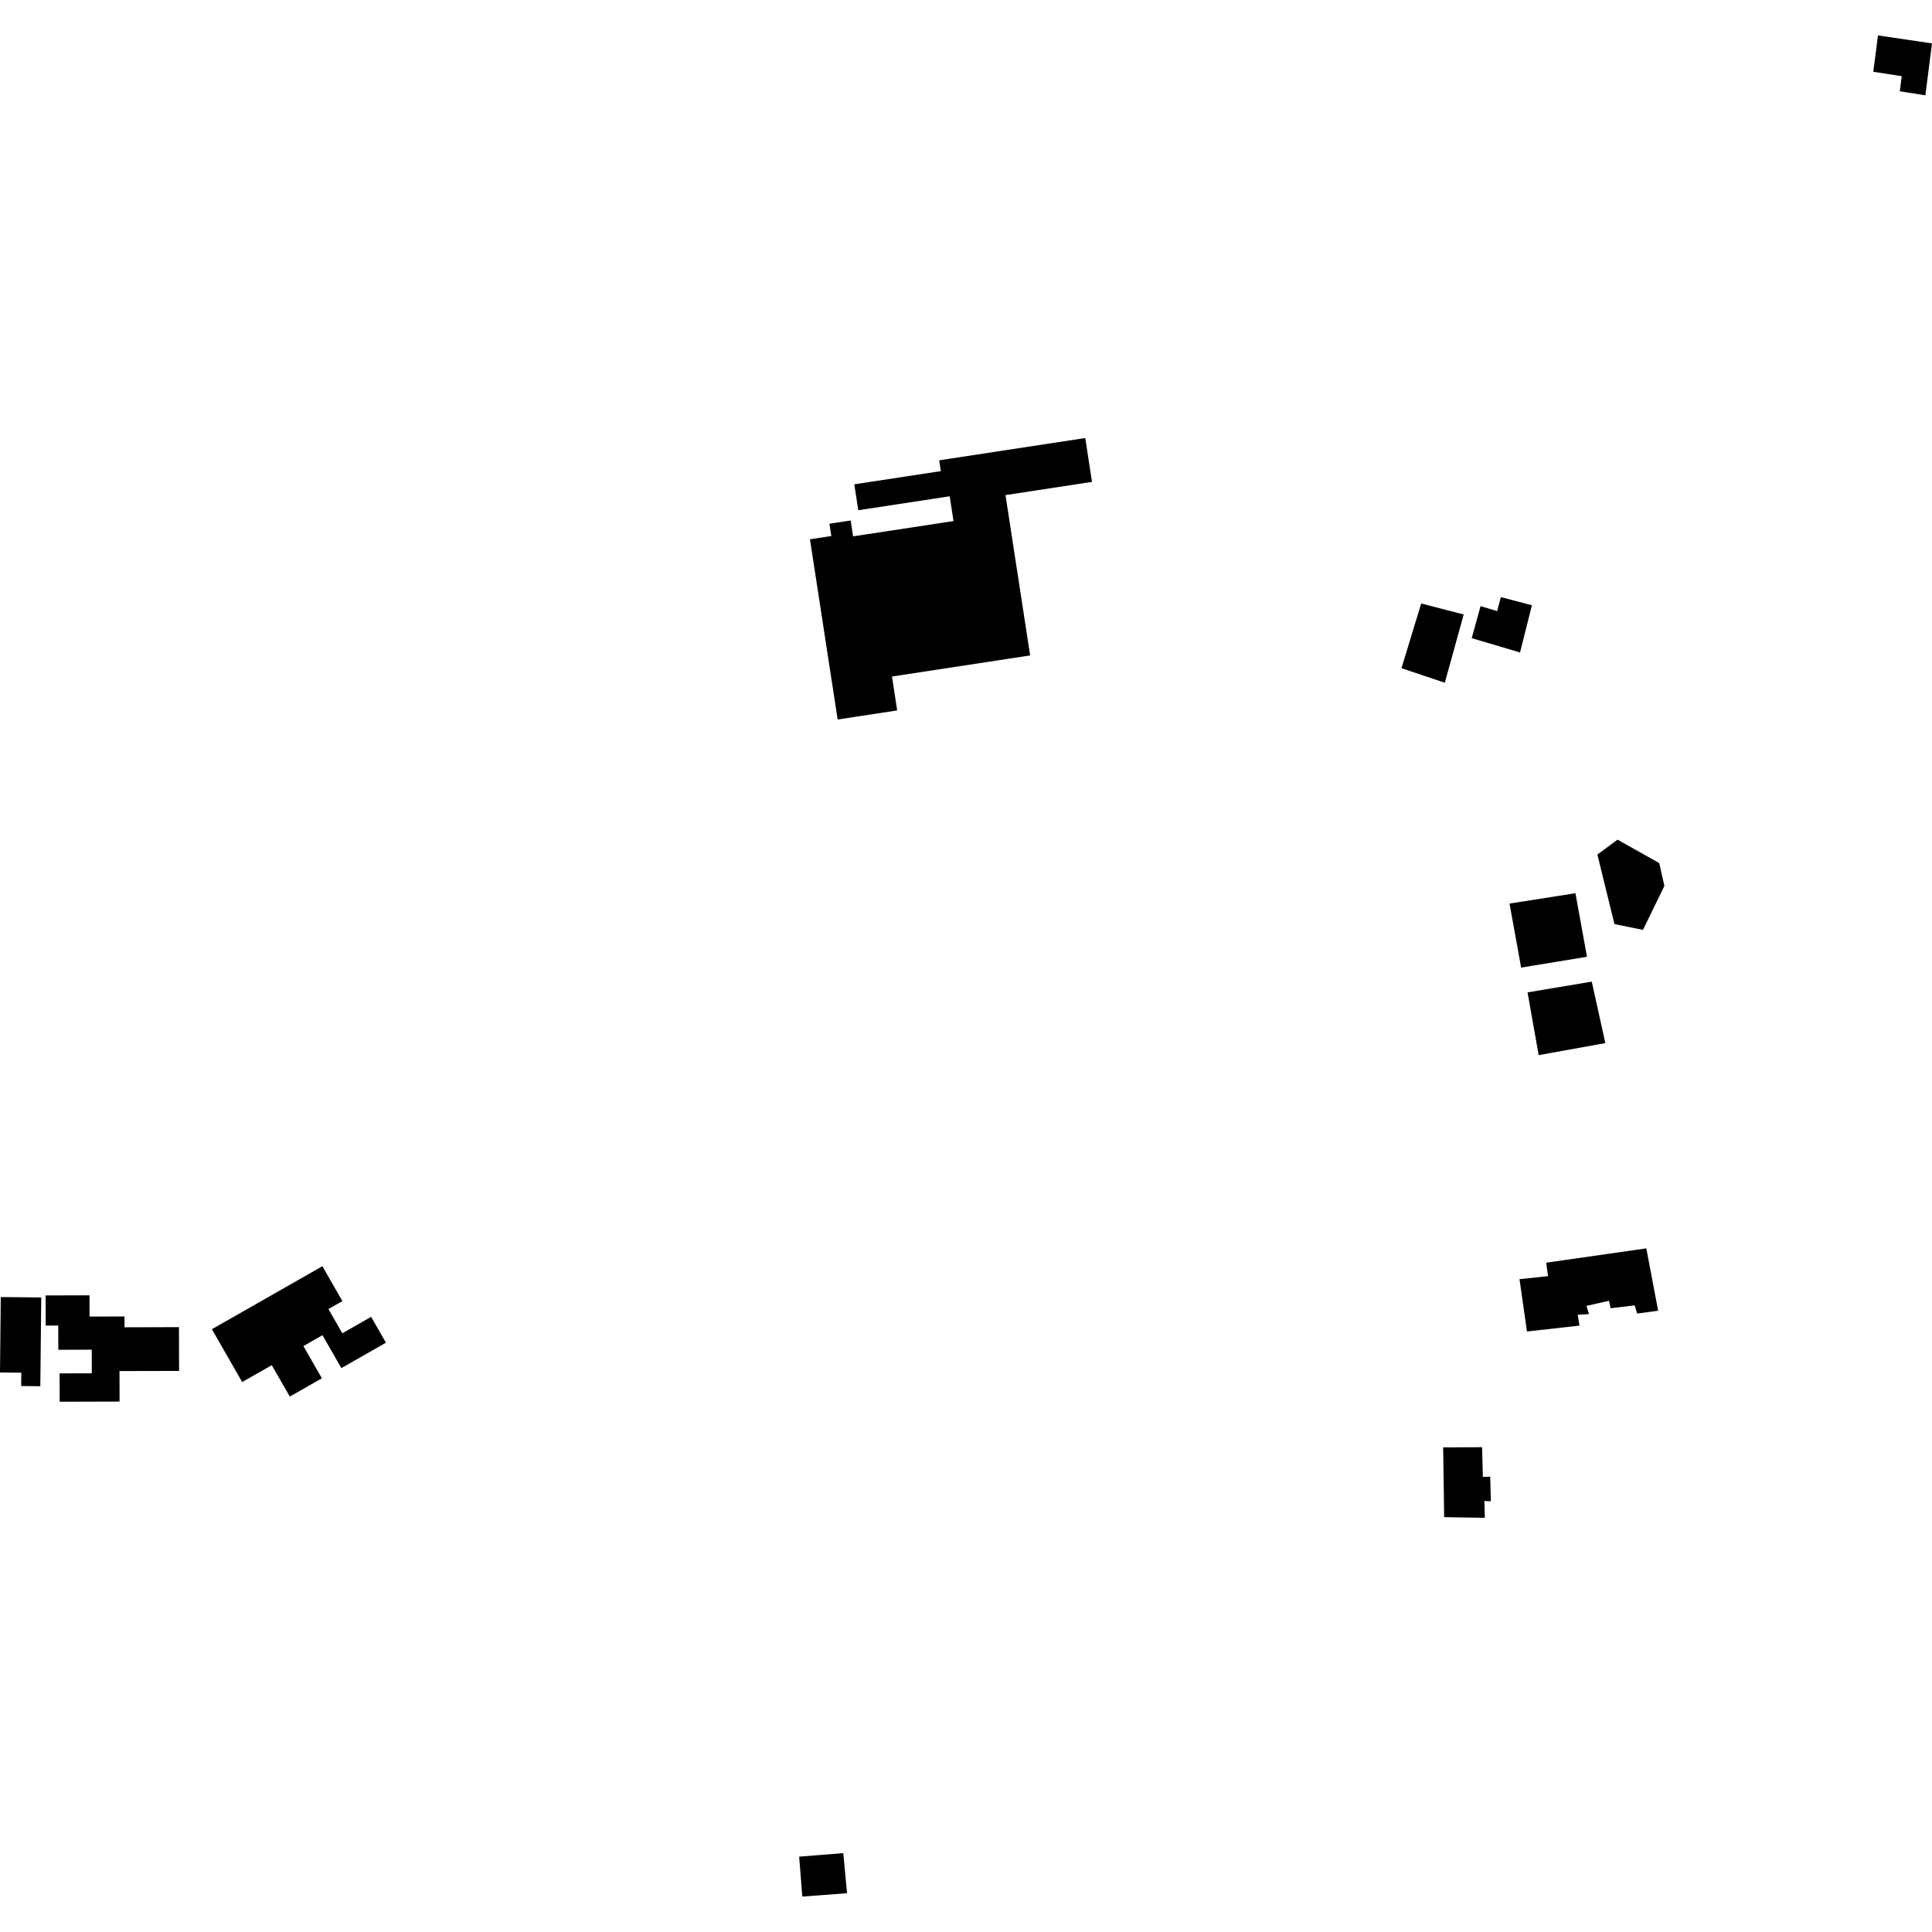 <?xml version="1.0" encoding="utf-8" standalone="no"?>
<!DOCTYPE svg PUBLIC "-//W3C//DTD SVG 1.1//EN"
  "http://www.w3.org/Graphics/SVG/1.1/DTD/svg11.dtd">
<!-- Created with matplotlib (https://matplotlib.org/) -->
<svg height="288pt" version="1.1" viewBox="0 0 288 288" width="288pt" xmlns="http://www.w3.org/2000/svg" xmlns:xlink="http://www.w3.org/1999/xlink">
 <defs>
  <style type="text/css">
*{stroke-linecap:butt;stroke-linejoin:round;}
  </style>
 </defs>
 <g id="figure_1">
  <g id="patch_1">
   <path d="M 0 288 
L 288 288 
L 288 0 
L 0 0 
z
" style="fill:none;opacity:0;"/>
  </g>
  <g id="axes_1">
   <g id="PatchCollection_1">
    <path clip-path="url(#p848d41020a)" d="M 223.177 91.099 
L 223.733 89.01 
L 228.359 90.226 
L 226.589 97.261 
L 219.388 95.132 
L 220.705 90.354 
L 223.177 91.099 
"/>
    <path clip-path="url(#p848d41020a)" d="M 211.857 89.961 
L 218.192 91.601 
L 215.373 101.773 
L 208.915 99.608 
L 211.857 89.961 
"/>
    <path clip-path="url(#p848d41020a)" d="M 225.024 134.692 
L 234.847 133.151 
L 236.57 142.626 
L 226.752 144.235 
L 225.024 134.692 
"/>
    <path clip-path="url(#p848d41020a)" d="M 227.708 147.933 
L 237.282 146.331 
L 239.306 155.493 
L 229.369 157.287 
L 227.708 147.933 
"/>
    <path clip-path="url(#p848d41020a)" d="M 238.12 127.384 
L 241.124 125.167 
L 247.342 128.661 
L 248.107 132.059 
L 244.917 138.616 
L 240.665 137.753 
L 238.12 127.384 
"/>
    <path clip-path="url(#p848d41020a)" d="M 127.35 72.195 
L 140.251 70.23 
L 140.004 68.618 
L 161.779 65.296 
L 162.781 71.833 
L 149.888 73.804 
L 153.561 97.704 
L 132.965 100.848 
L 133.738 105.901 
L 124.868 107.257 
L 120.74 80.39 
L 123.922 79.906 
L 123.643 78.072 
L 126.81 77.589 
L 127.172 79.953 
L 142.138 77.674 
L 141.572 73.98 
L 127.942 76.059 
L 127.35 72.195 
"/>
    <path clip-path="url(#p848d41020a)" d="M 279.947 5.281 
L 288 6.466 
L 287.014 14.209 
L 283.198 13.608 
L 283.487 11.356 
L 279.247 10.699 
L 279.947 5.281 
"/>
    <path clip-path="url(#p848d41020a)" d="M 119.13 276.768 
L 119.599 282.719 
L 126.267 282.219 
L 125.706 276.24 
L 119.13 276.768 
"/>
    <path clip-path="url(#p848d41020a)" d="M 215.127 215.758 
L 220.93 215.732 
L 221.049 220.161 
L 222.145 220.131 
L 222.243 223.791 
L 221.273 223.749 
L 221.341 226.256 
L 215.28 226.161 
L 215.127 215.758 
"/>
    <path clip-path="url(#p848d41020a)" d="M 227.621 198.483 
L 235.452 197.606 
L 235.186 195.989 
L 236.866 195.887 
L 236.495 194.666 
L 239.844 193.903 
L 240.096 195.019 
L 243.676 194.586 
L 244.048 195.807 
L 247.177 195.387 
L 245.412 186.093 
L 230.485 188.228 
L 230.765 190.232 
L 226.511 190.683 
L 227.621 198.483 
"/>
    <path clip-path="url(#p848d41020a)" d="M 31.586 198.143 
L 36.1 206.018 
L 40.514 203.505 
L 43.2 208.186 
L 47.983 205.461 
L 45.228 200.658 
L 48.073 199.035 
L 50.886 203.941 
L 53.631 202.377 
L 57.531 200.152 
L 55.483 196.581 
L 55.322 196.301 
L 51.031 198.749 
L 48.959 195.138 
L 51.04 193.954 
L 48.059 188.753 
L 31.586 198.143 
"/>
    <path clip-path="url(#p848d41020a)" d="M 0.114 193.35 
L 0 204.592 
L 3.178 204.626 
L 3.158 206.612 
L 6.011 206.644 
L 6.148 193.41 
L 0.114 193.35 
"/>
    <path clip-path="url(#p848d41020a)" d="M 6.799 193.109 
L 6.811 197.603 
L 8.683 197.599 
L 8.692 201.209 
L 13.676 201.194 
L 13.686 204.716 
L 8.885 204.726 
L 8.897 208.951 
L 17.825 208.929 
L 17.812 204.383 
L 26.693 204.362 
L 26.678 197.835 
L 18.562 197.857 
L 18.559 196.243 
L 13.347 196.259 
L 13.338 193.093 
L 6.799 193.109 
"/>
   </g>
  </g>
 </g>
 <defs>
  <clipPath id="p848d41020a">
   <rect height="277.438" width="288" x="0" y="5.281"/>
  </clipPath>
 </defs>
</svg>
